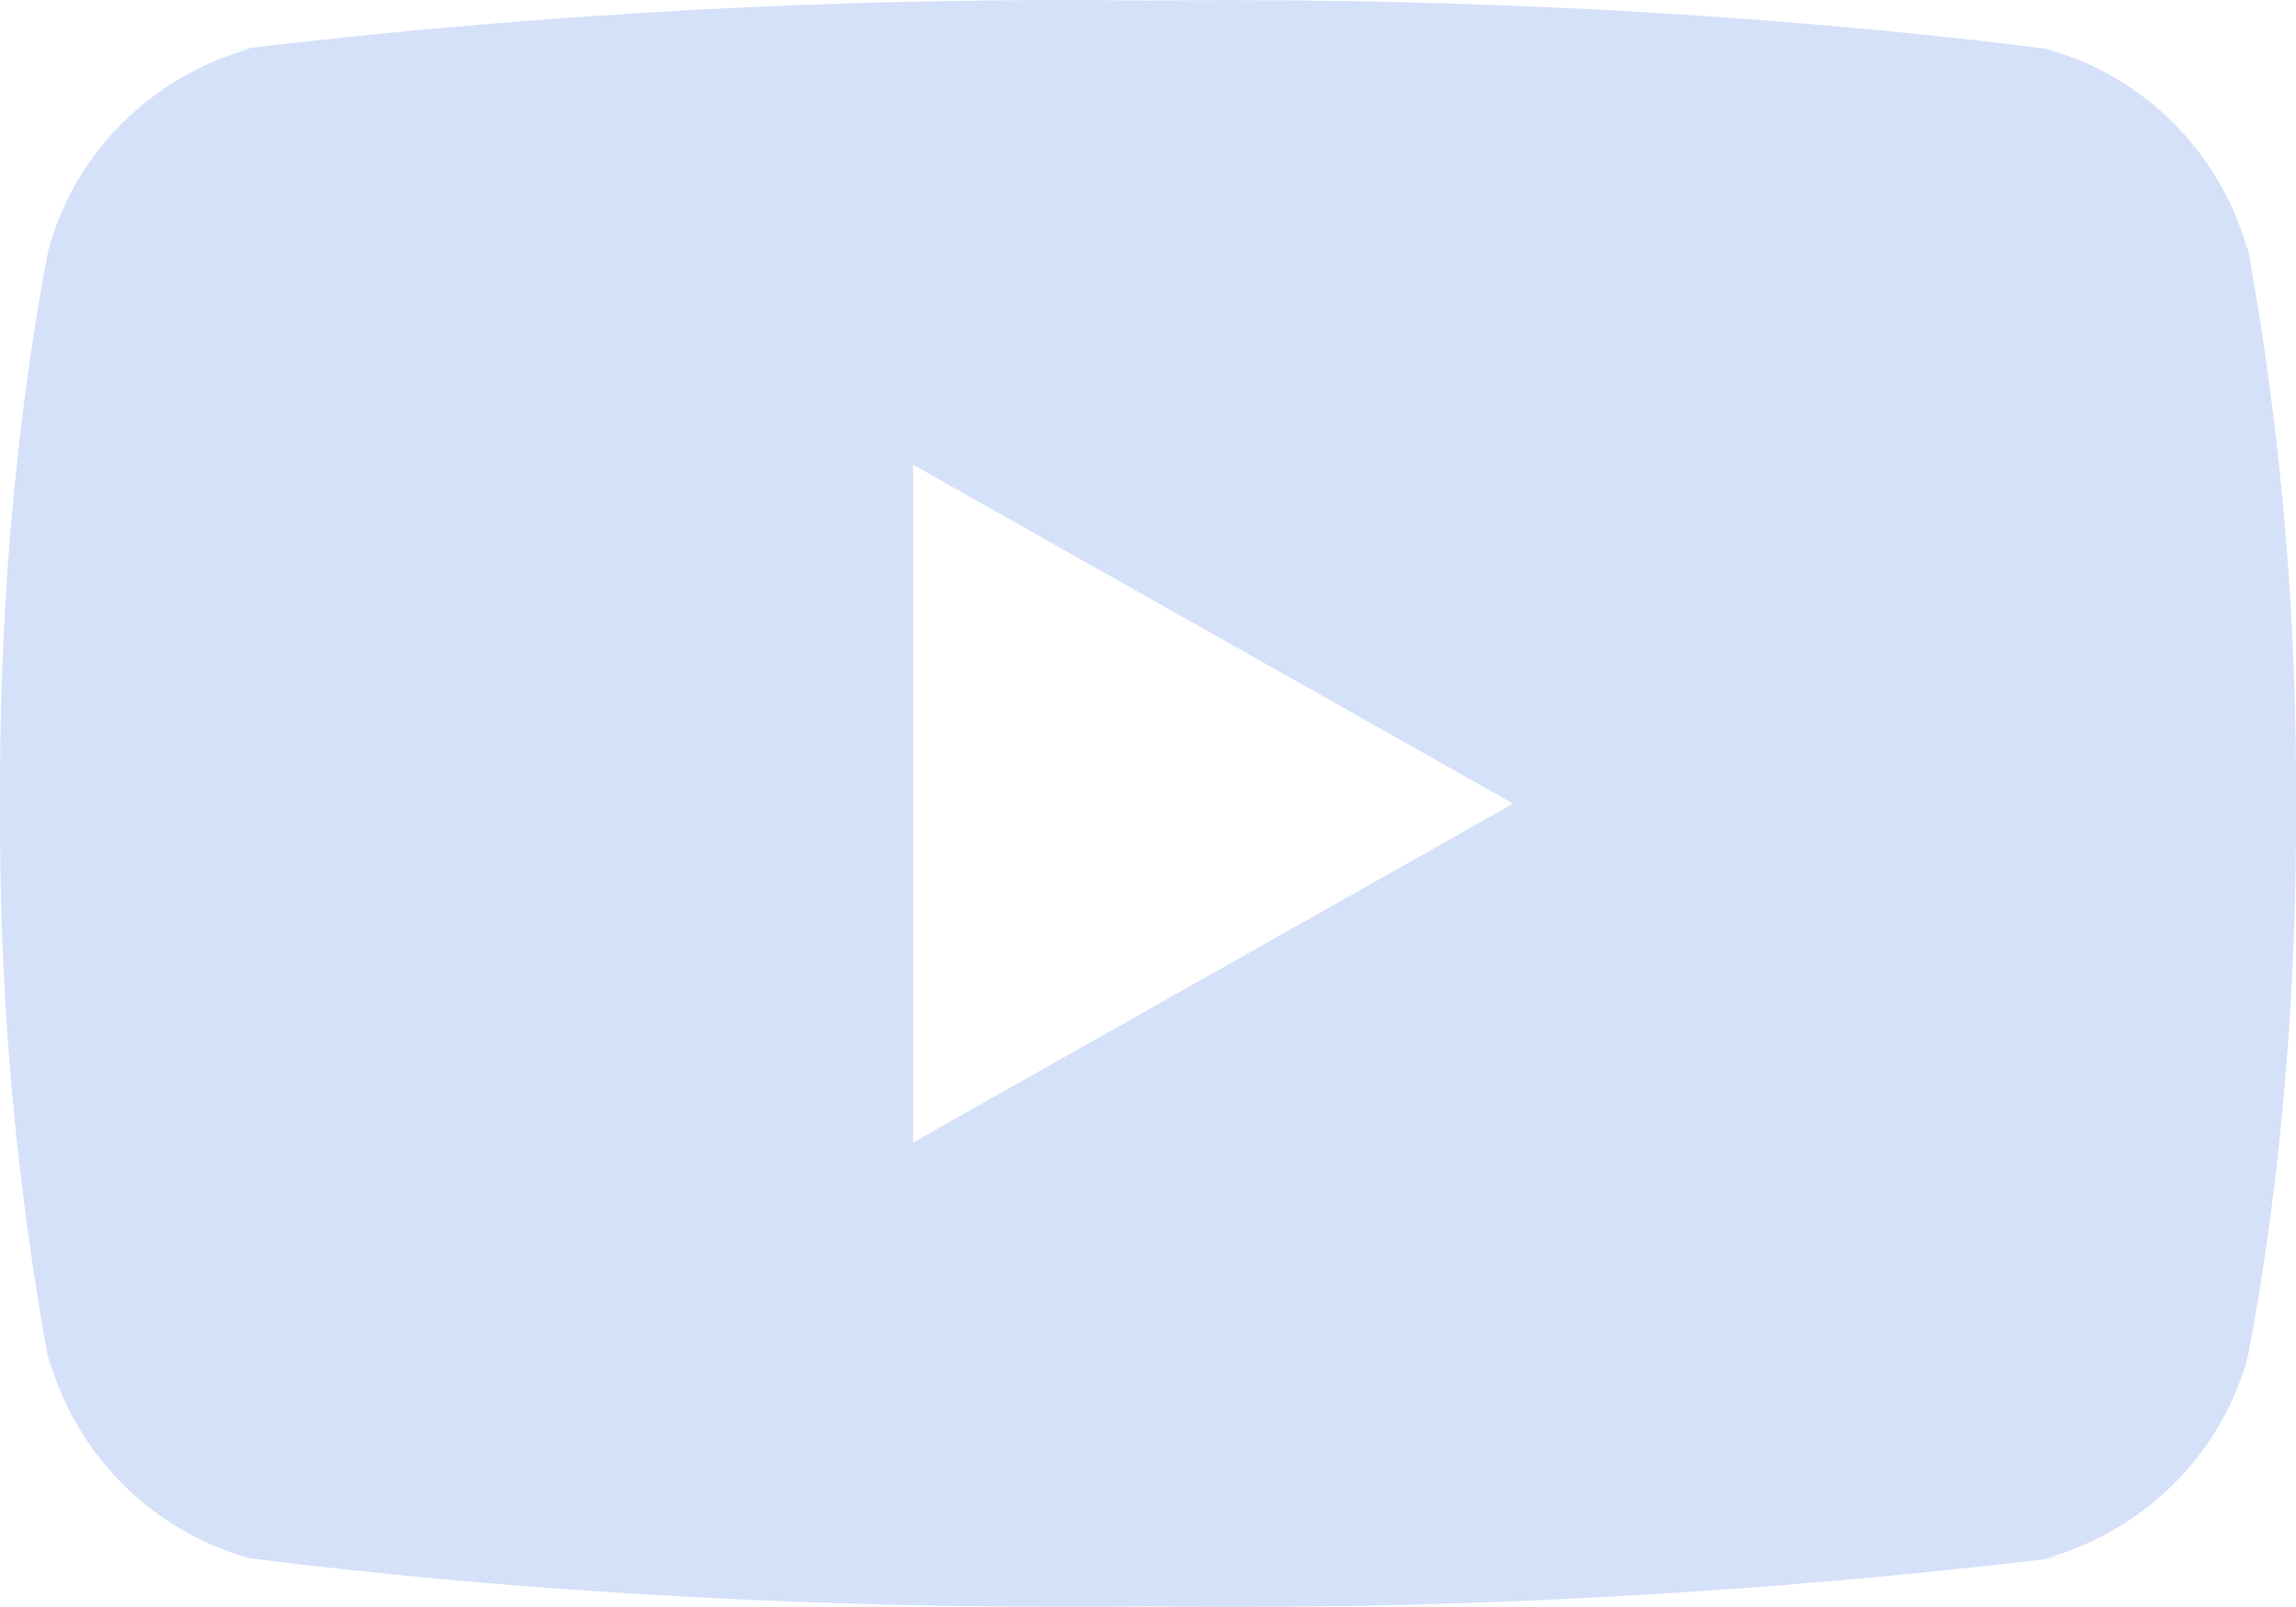 <svg width="20" height="14" viewBox="0 0 20 14" fill="none" xmlns="http://www.w3.org/2000/svg">
<path d="M7.954 9.953V4.049L13.181 7.001L7.954 9.953ZM19.581 2.19C19.345 1.329 18.678 0.663 17.83 0.427L17.812 0.423C15.683 0.154 13.22 0.001 10.721 0.001C10.467 0.001 10.214 0.002 9.961 0.005L10 0.005C9.785 0.002 9.532 0 9.278 0C6.779 0 4.315 0.154 1.896 0.451L2.186 0.422C1.321 0.662 0.654 1.328 0.423 2.172L0.419 2.189C0.152 3.585 0 5.192 0 6.834C0 6.893 3.1129e-08 6.951 0.001 7.009V6.999C0.001 7.048 0 7.107 0 7.165C0 8.807 0.153 10.413 0.444 11.971L0.419 11.81C0.655 12.671 1.322 13.337 2.169 13.573L2.187 13.577C4.316 13.846 6.779 13.999 9.278 13.999C9.532 13.999 9.785 13.998 10.038 13.995L10 13.995C10.214 13.998 10.468 14 10.721 14C13.221 14 15.684 13.846 18.103 13.549L17.814 13.578C18.679 13.338 19.346 12.672 19.578 11.828L19.582 11.811C19.848 10.415 20 8.808 20 7.166C20 7.108 20 7.05 19.999 6.992V7.001C19.999 6.952 20 6.893 20 6.835C20 5.193 19.847 3.587 19.556 2.029L19.581 2.19Z" fill="#D5E1F9"/>
</svg>
